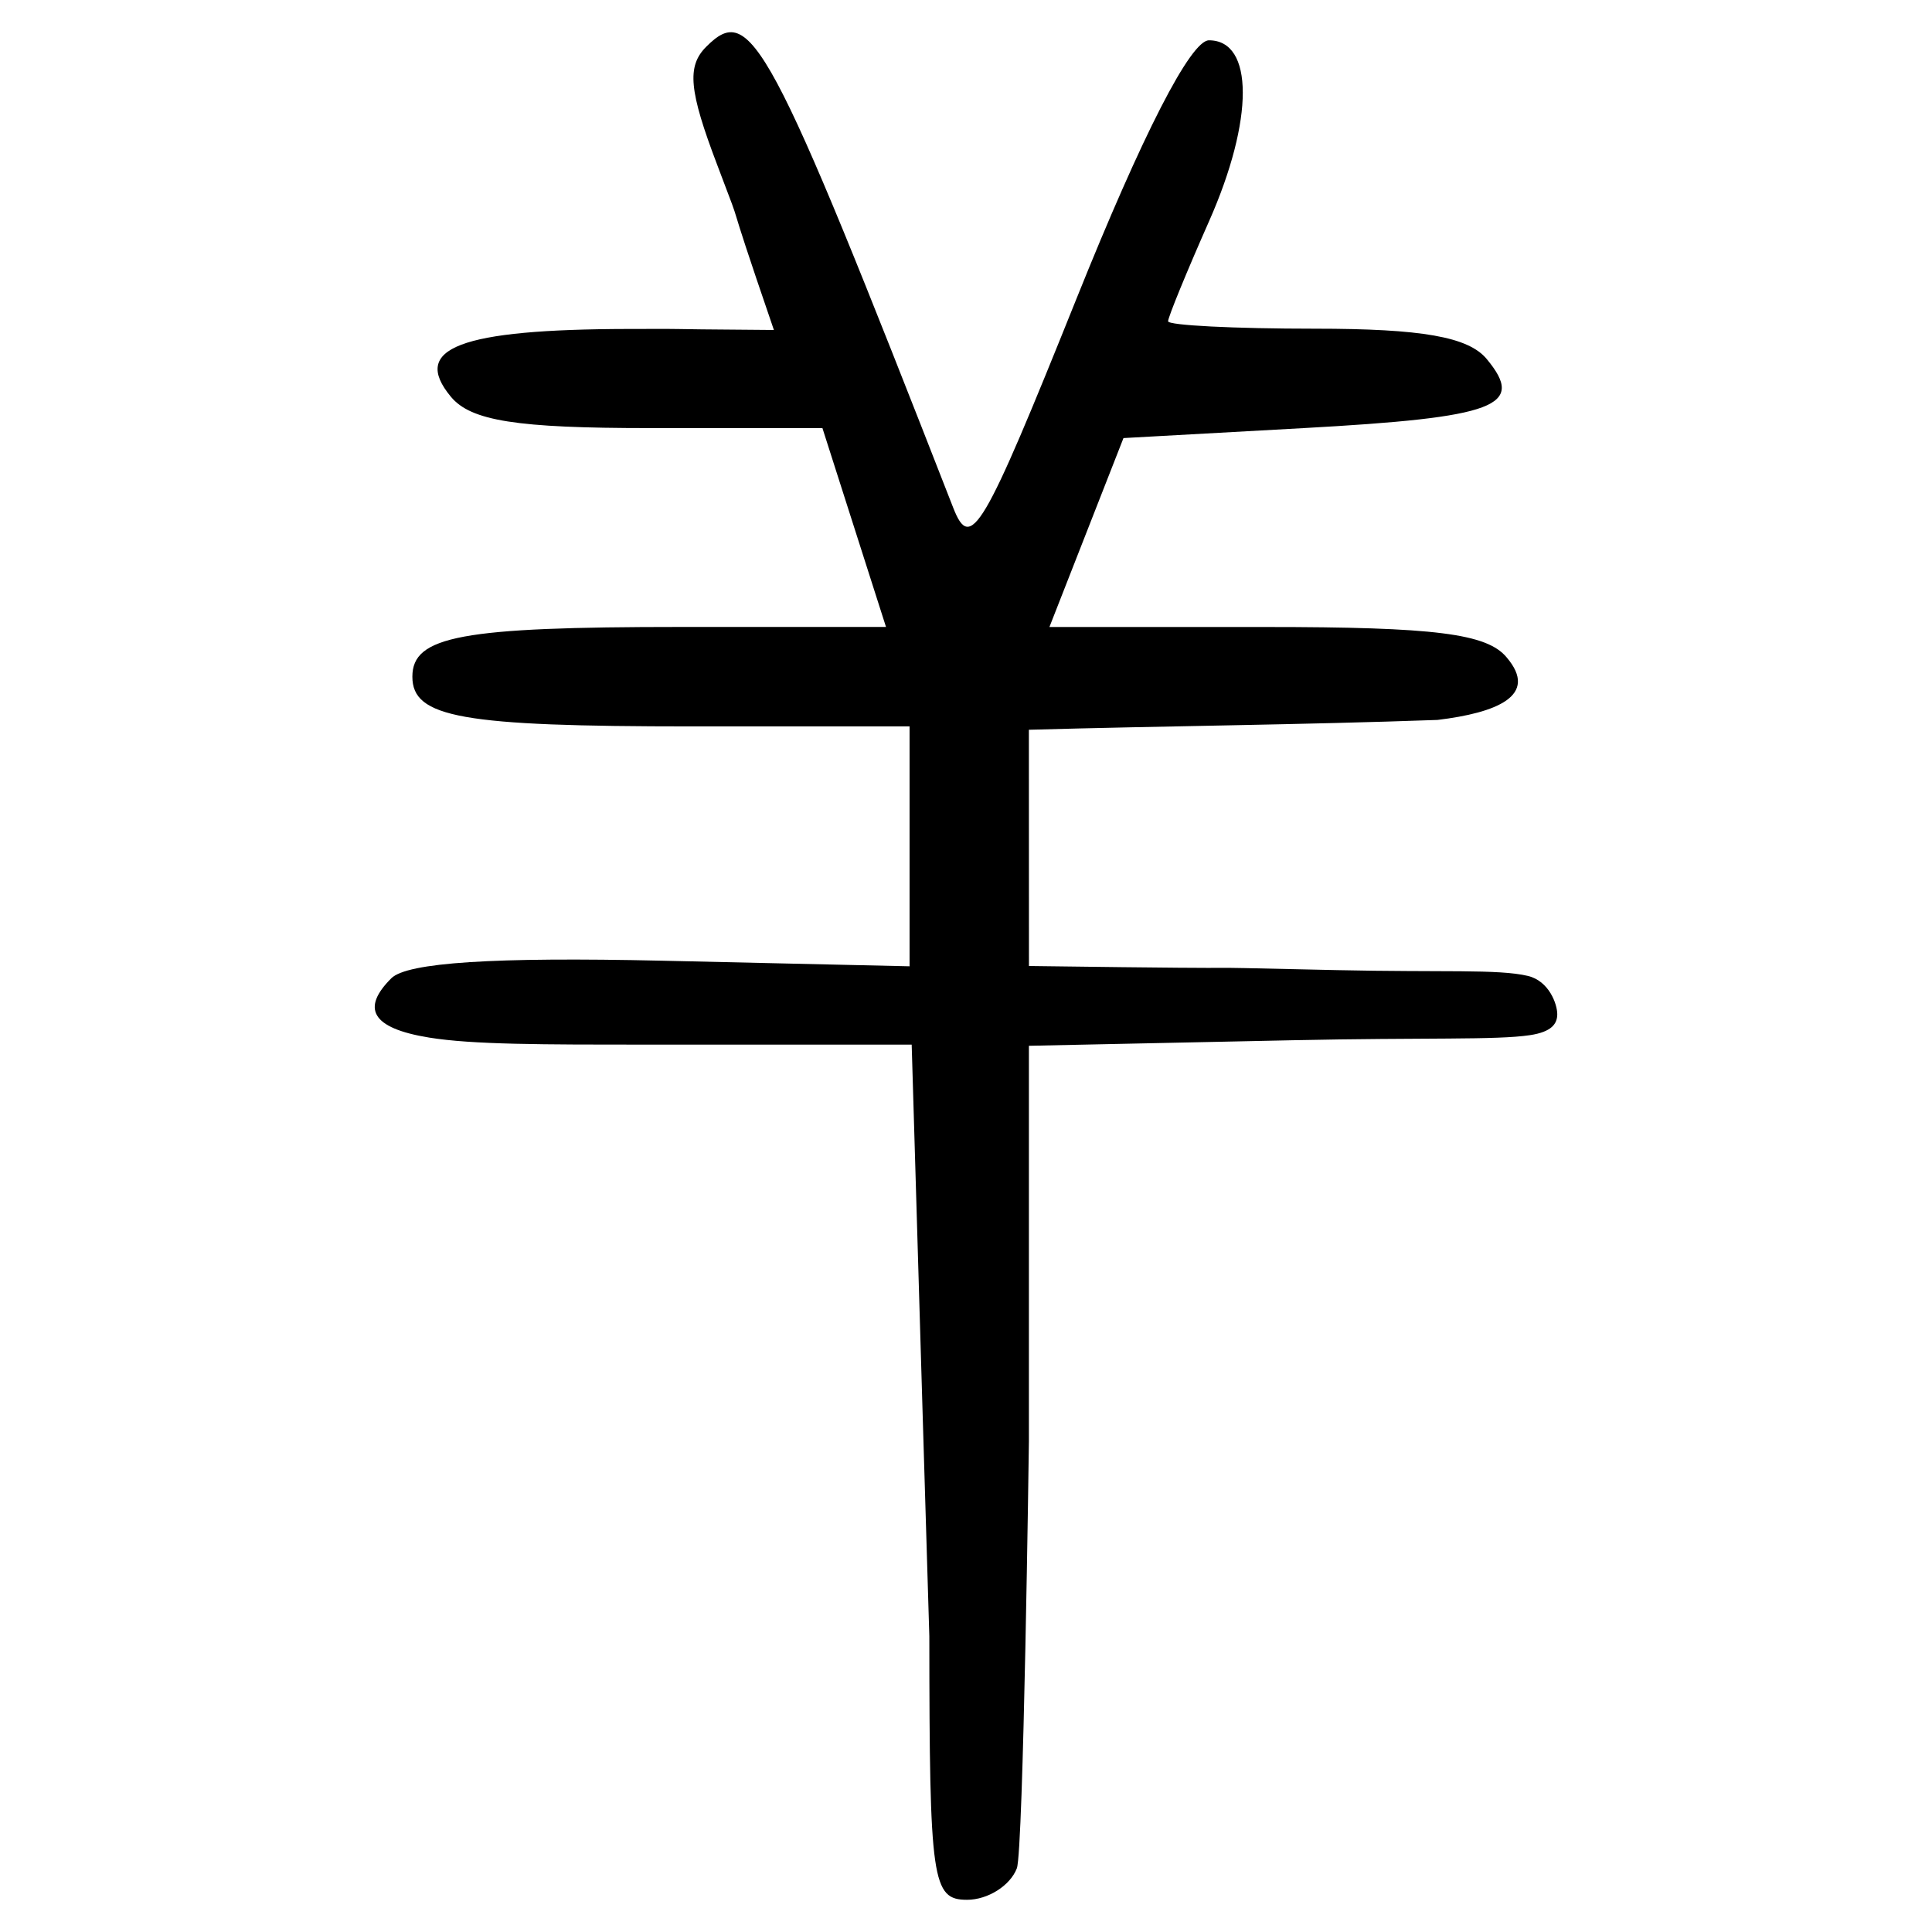 <?xml version="1.0" encoding="UTF-8" standalone="no"?>
<!-- Created with Inkscape (http://www.inkscape.org/) -->

<svg
   width="300"
   height="300"
   viewBox="0 0 79.375 79.375"
   version="1.1"
   id="svg5"
   inkscape:version="1.1 (c68e22c387, 2021-05-23)"
   sodipodi:docname="绘图-1.svg"
   xmlns:inkscape="http://www.inkscape.org/namespaces/inkscape"
   xmlns:sodipodi="http://sodipodi.sourceforge.net/DTD/sodipodi-0.dtd"
   xmlns="http://www.w3.org/2000/svg"
   xmlns:svg="http://www.w3.org/2000/svg"
   xmlns:rdf="http://www.w3.org/1999/02/22-rdf-syntax-ns#">
  <sodipodi:namedview
     id="namedview7"
     pagecolor="#ffffff"
     bordercolor="#666666"
     borderopacity="1.0"
     inkscape:pageshadow="2"
     inkscape:pageopacity="0.0"
     inkscape:pagecheckerboard="0"
     inkscape:document-units="px"
     showgrid="false"
     units="px"
     width="300px"
     inkscape:zoom="0.24453915"
     inkscape:cx="789.23969"
     inkscape:cy="860.80288"
     inkscape:window-width="1280"
     inkscape:window-height="778"
     inkscape:window-x="-6"
     inkscape:window-y="-6"
     inkscape:window-maximized="1"
     inkscape:current-layer="layer1" />
  <defs
     id="defs2" />
  <g
     inkscape:label="图层 1"
     inkscape:groupmode="layer"
     id="layer1">
    <path
       style="fill:#000000;stroke-width:0.817"
       d="m 38.181,67.226 c 0,0 -0.49,-16.202 -0.725,-24.308 H 26.674 c -4.412,0 -7.263,-3.3e-4 -9.046,-0.29 -2.405,-0.391 -2.773,-1.219 -1.55,-2.437 0.649,-0.646 4.204,-0.877 11.123,-0.721 l 10.168,0.23 v -9.856 h -8.921 c -9.478,0 -11.506,-0.36 -11.506,-2.043 0,-1.669 2.018,-2.043 11.022,-2.043 h 8.437 l -1.306,-4.085 -1.306,-4.085 h -7.098 c -5.465,0 -7.344,-0.296 -8.167,-1.288 -1.658,-1.998 0.366,-2.771 7.296,-2.785 3.497,-0.007 0,0 5.975,0.042 -2.324,-6.77 -0.993,-3.273 -2.324,-6.77 -1.167,-3.065 -1.26,-4.063 -0.456,-4.867 1.832,-1.832 2.566,-0.463 10.146,18.937 0.719,1.841 1.22,0.991 5.063,-8.579 2.711,-6.752 4.695,-10.622 5.445,-10.622 1.85,0 1.854,3.253 0.008,7.425 -0.928,2.097 -1.687,3.95 -1.687,4.118 0,0.168 2.713,0.305 6.028,0.305 4.404,0 6.307,0.336 7.062,1.245 1.614,1.944 0.402,2.401 -7.534,2.84 l -7.389,0.409 -1.521,3.881 -1.521,3.881 h 8.874 c 6.954,0 9.098,0.269 9.908,1.245 1.352,1.583 -0.428,2.281 -2.837,2.573 -5.59,0.201 -11.19,0.247 -16.789,0.404 l 0.003,9.706 c 12.662,0.169 4.143,-0.022 12.662,0.169 4.287,0.096 6.63,-0.05 7.839,0.239 0.865,0.207 1.204,1.154 1.204,1.572 0,0.397 -0.235,0.728 -1.122,0.861 -1.386,0.209 -4.285,0.093 -9.759,0.209 l -10.826,0.228 v 16.251 c 0,0 -0.223,16.833 -0.496,17.543 -0.273,0.711 -1.192,1.292 -2.043,1.292 -1.44,0 -1.547,-0.75 -1.552,-10.826 z"
       id="path21530"
       sodipodi:nodetypes="ccssssccssscccssscssssscsssscccsccccsssssccsscc" />
  </g>
</svg>
